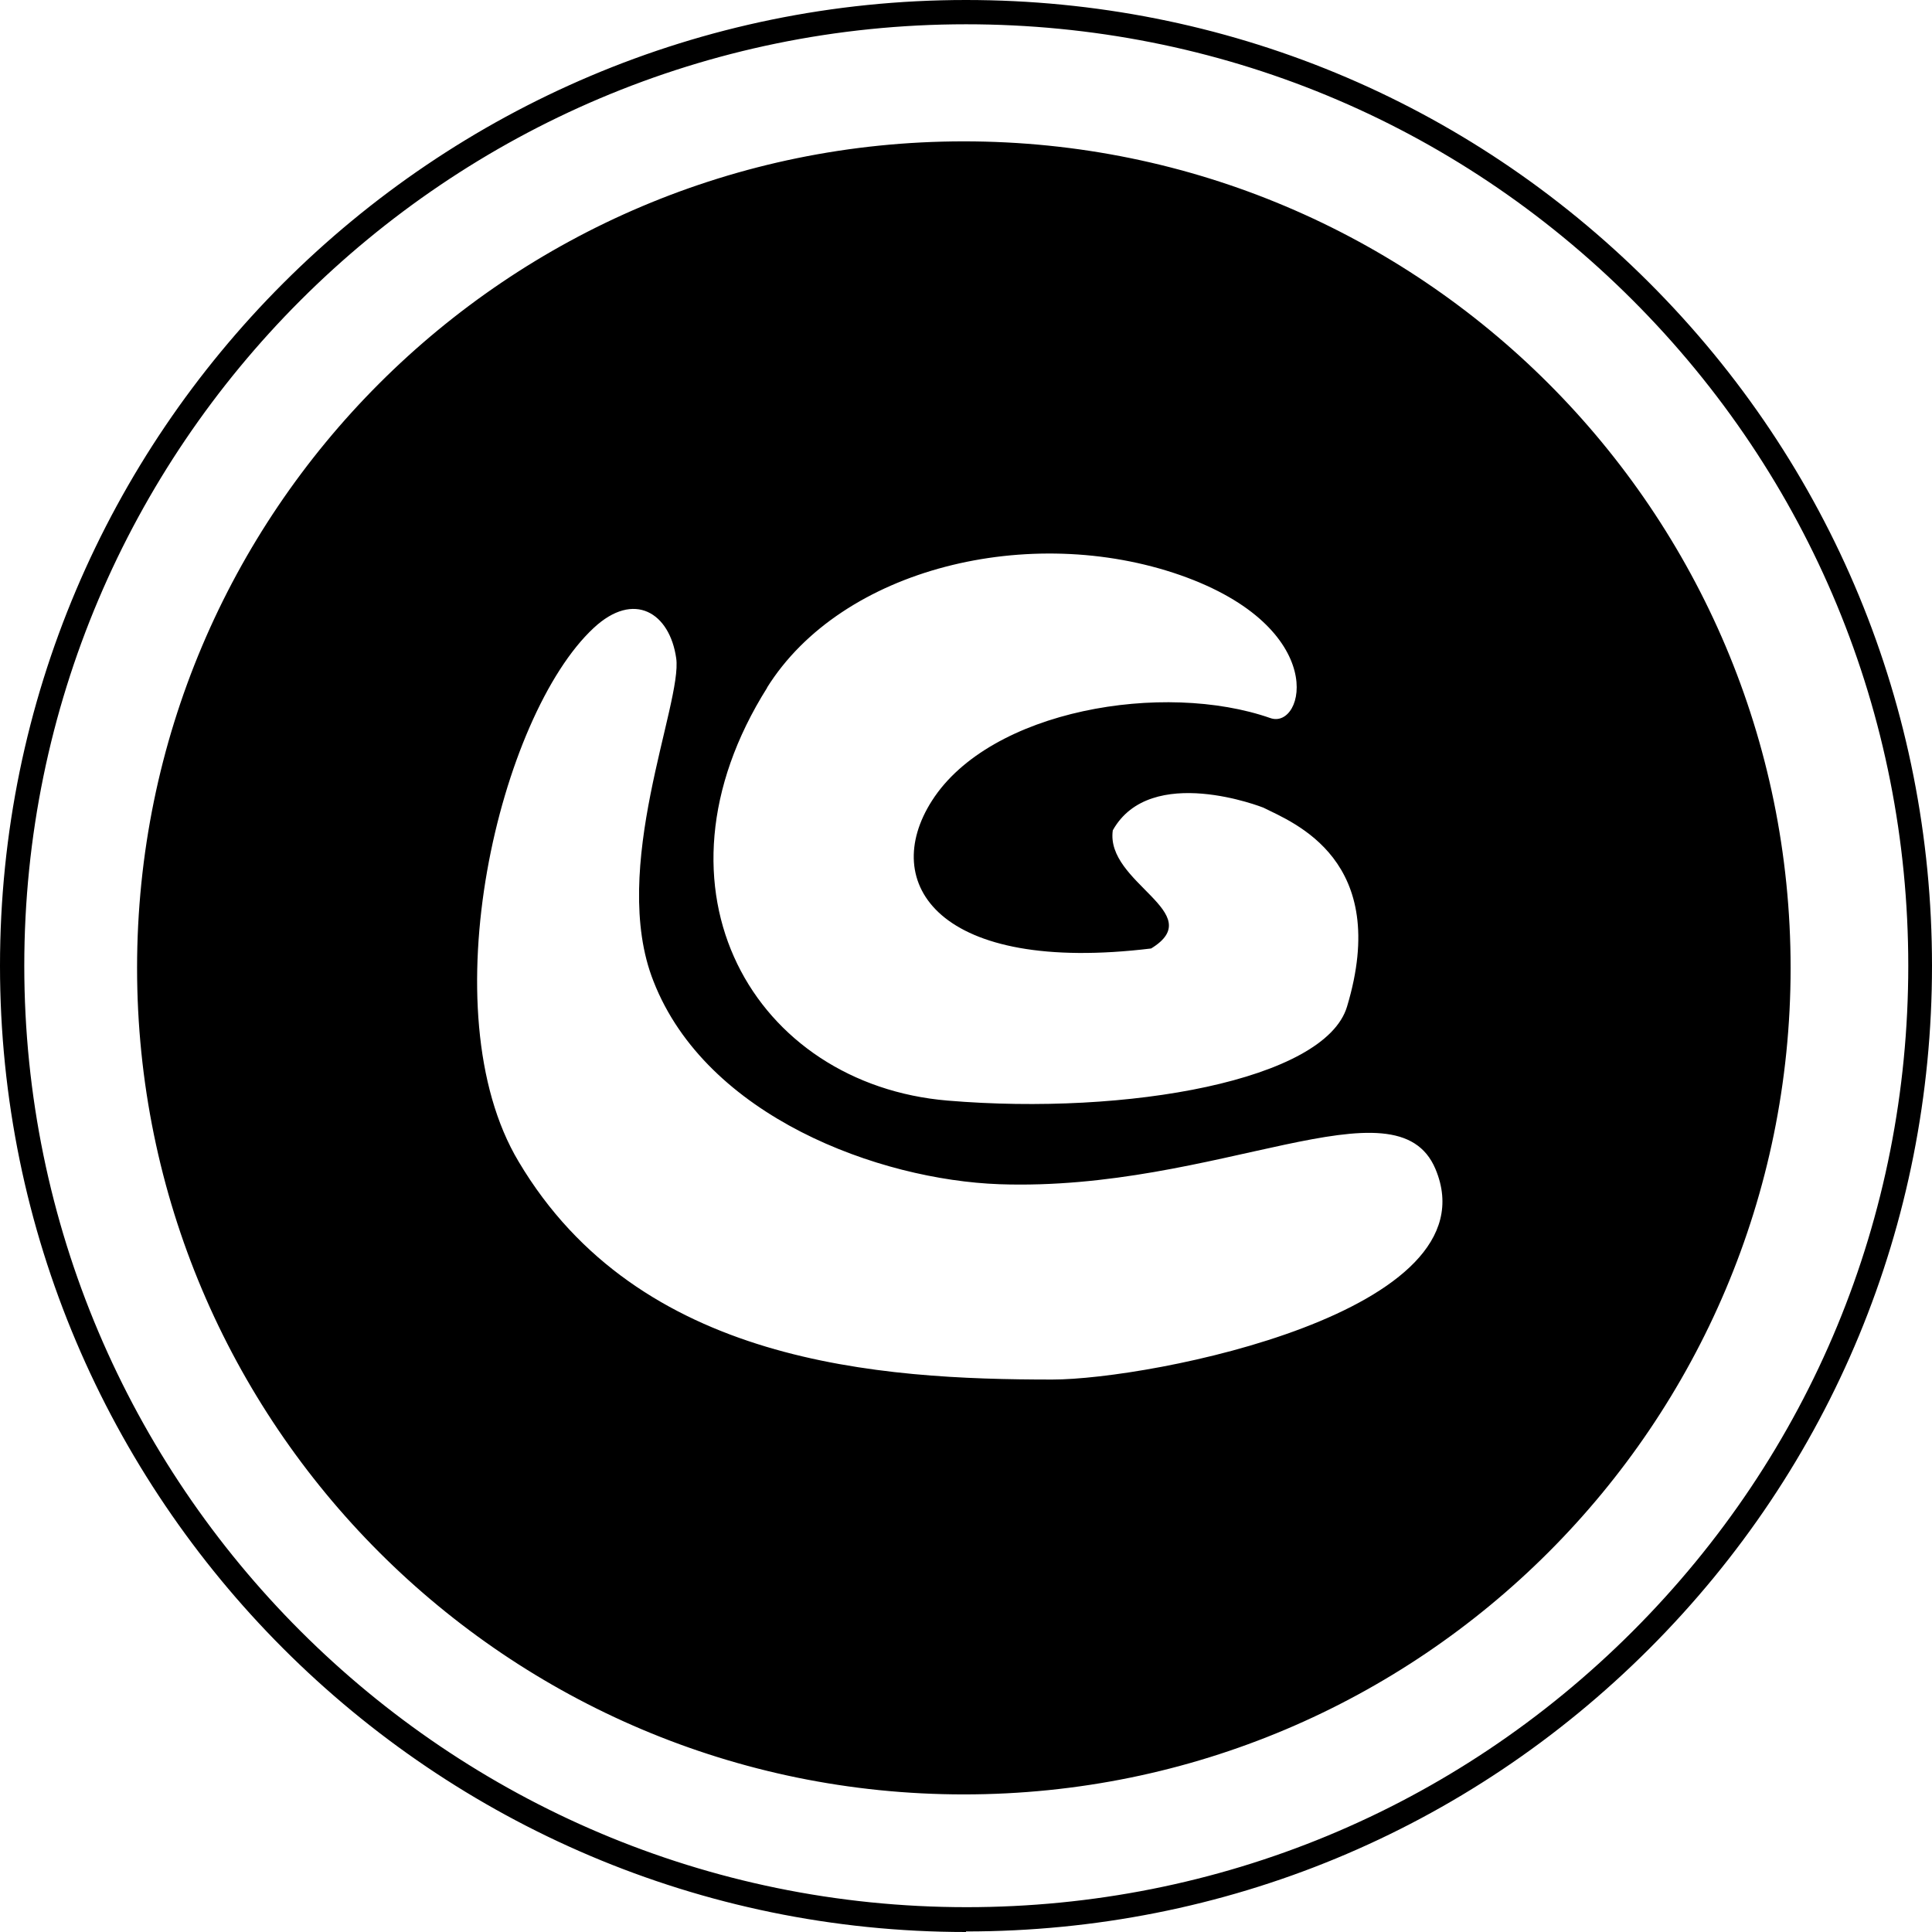 <svg width="60" height="60" viewBox="0 0 60 60" fill="none" xmlns="http://www.w3.org/2000/svg">
<g clip-path="url(#clip0_201_1001)">
<path d="M30 60C13.458 60 0 46.529 0 29.992C0 13.454 13.458 0 30 0C38.011 0 45.553 3.116 51.218 8.78C56.883 14.443 60 21.983 60 29.992C60 38.001 56.883 45.54 51.218 51.204C45.553 56.867 38.011 59.983 30 59.983V60ZM30 0.754C13.877 0.754 0.754 13.873 0.754 29.992C0.754 46.11 13.877 59.229 30.017 59.229C37.827 59.229 45.184 56.18 50.698 50.667C56.229 45.138 59.263 37.8 59.263 29.992C59.263 22.184 56.212 14.828 50.698 9.316C45.168 3.787 37.81 0.754 30 0.754ZM29.933 4.39C15.754 4.39 4.257 15.884 4.257 30.059C4.257 44.233 15.754 55.727 29.933 55.727C44.112 55.727 55.609 44.233 55.609 30.059C55.609 15.884 44.112 4.39 29.933 4.39ZM23.816 21.363C26.145 17.626 31.994 16.236 36.654 17.861C41.33 19.503 40.508 22.67 39.453 22.301C36.151 21.145 30.754 22.033 28.944 24.865C27.302 27.428 29.128 30.26 35.749 29.456C37.559 28.35 34.324 27.428 34.559 25.786C35.732 23.692 39.235 25.082 39.235 25.082C40.173 25.552 43.207 26.708 41.832 31.265C41.145 33.544 35.028 34.65 29.43 34.18C23.447 33.678 19.86 27.646 23.832 21.346L23.816 21.363ZM32.682 42.843C27.318 42.843 19.844 42.374 16.106 36.074C13.307 31.399 15.52 22.217 18.436 19.503C19.693 18.33 20.799 19.034 21 20.441C21.201 21.832 18.905 26.976 20.296 30.477C21.939 34.683 27.302 36.643 31.039 36.777C37.81 37.012 43.374 33.426 44.581 36.308C46.441 40.748 35.715 42.843 32.682 42.843Z" fill="black"/>
</g>
<defs>
<clipPath id="clip0_201_1001">
<rect width="60" height="60" fill="white"/>
</clipPath>
</defs>
</svg>
